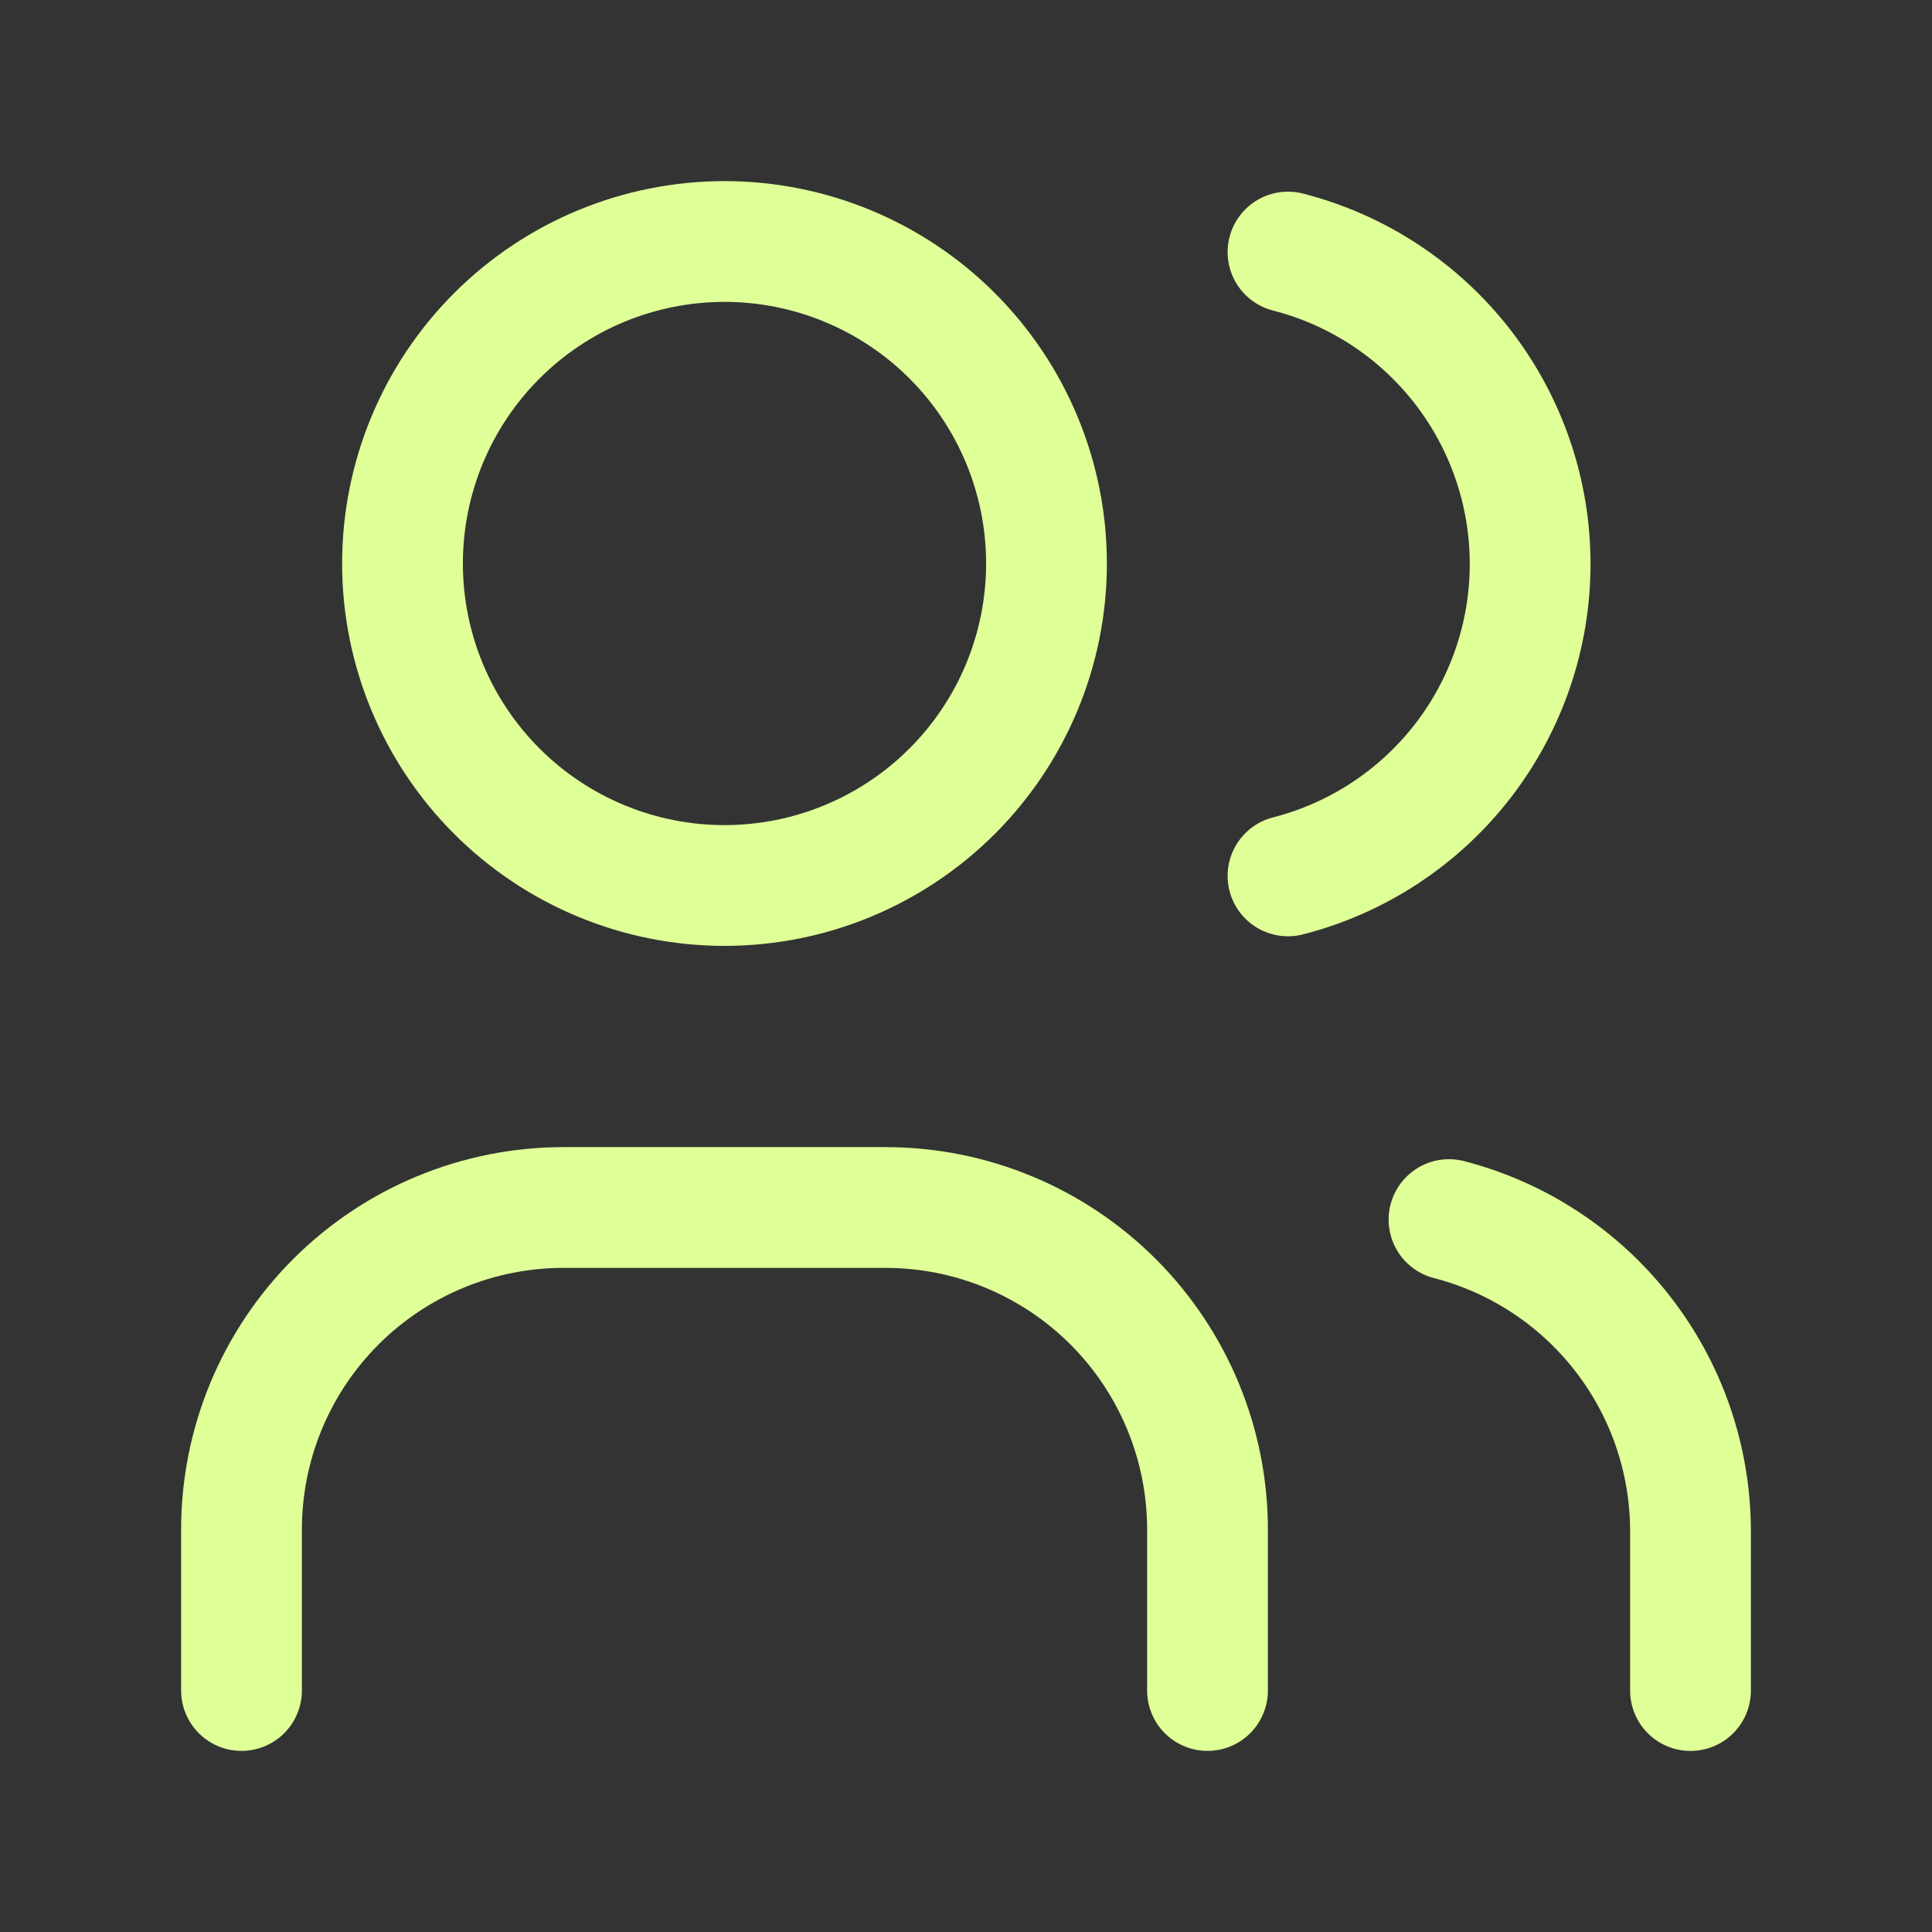 <?xml version="1.0" encoding="UTF-8"?> <svg xmlns="http://www.w3.org/2000/svg" width="39" height="39" viewBox="0 0 39 39" fill="none"><rect x="0" y="0" width="39" height="39" fill="#333333" stroke="none"/><g clip-path="url(#clip0_2001_1326)"><path d="M8.125 11.375C8.125 13.099 8.81 14.752 10.029 15.971C11.248 17.19 12.901 17.875 14.625 17.875C16.349 17.875 18.002 17.19 19.221 15.971C20.44 14.752 21.125 13.099 21.125 11.375C21.125 9.651 20.44 7.998 19.221 6.779C18.002 5.56 16.349 4.875 14.625 4.875C12.901 4.875 11.248 5.56 10.029 6.779C8.81 7.998 8.125 9.651 8.125 11.375Z" stroke="#DFFF97" stroke-width="2.438" stroke-linecap="round" stroke-linejoin="round"></path><path d="M4.875 34.125V30.875C4.875 29.151 5.56 27.498 6.779 26.279C7.998 25.06 9.651 24.375 11.375 24.375H17.875C19.599 24.375 21.252 25.06 22.471 26.279C23.69 27.498 24.375 29.151 24.375 30.875V34.125" stroke="#DFFF97" stroke-width="2.438" stroke-linecap="round" stroke-linejoin="round"></path><path d="M26 5.088C27.398 5.446 28.637 6.259 29.522 7.399C30.407 8.539 30.888 9.941 30.888 11.384C30.888 12.828 30.407 14.23 29.522 15.37C28.637 16.51 27.398 17.323 26 17.681" stroke="#DFFF97" stroke-width="2.438" stroke-linecap="round" stroke-linejoin="round"></path><path d="M34.125 34.126V30.876C34.117 29.441 33.634 28.049 32.752 26.918C31.87 25.786 30.639 24.978 29.25 24.619" stroke="#DFFF97" stroke-width="2.438" stroke-linecap="round" stroke-linejoin="round"></path></g><defs><clipPath id="clip0_2001_1326"><rect width="39" height="39" fill="white"></rect></clipPath></defs></svg> 
